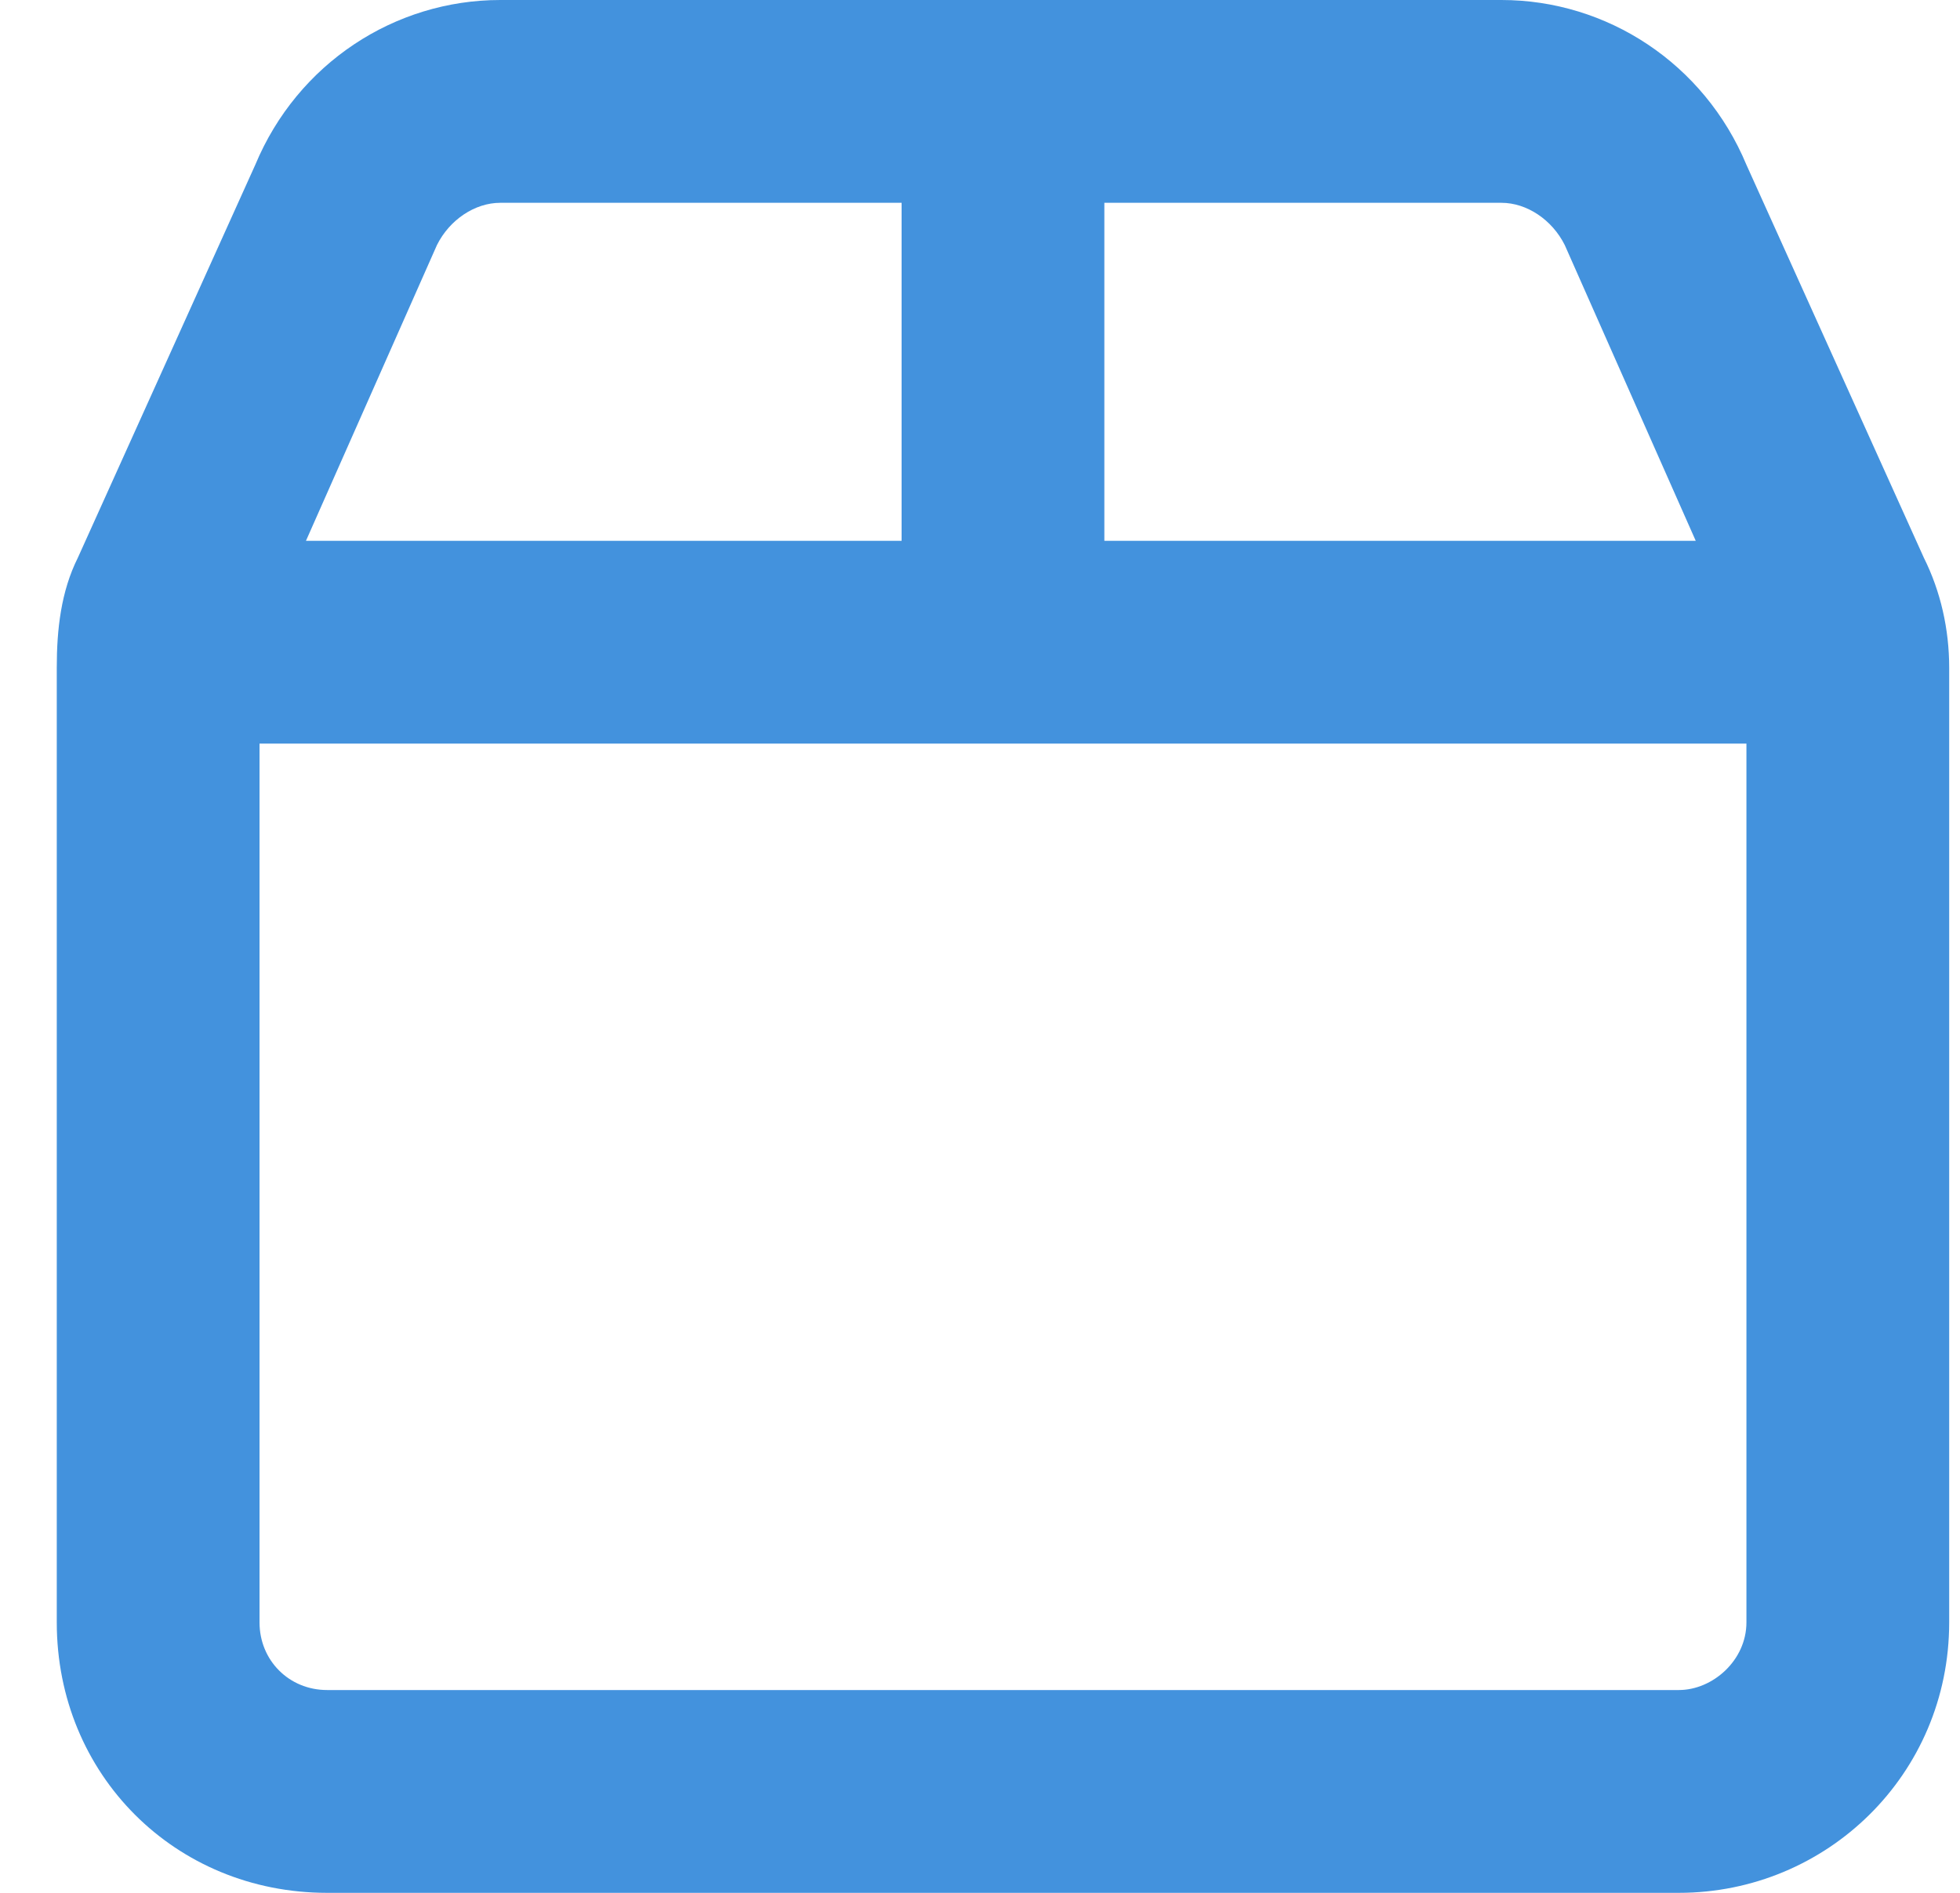 <?xml version="1.0" encoding="UTF-8"?> <svg xmlns="http://www.w3.org/2000/svg" width="29" height="28" viewBox="0 0 29 28" fill="none"><path d="M22.215 0C23.777 0 25.215 0.938 25.84 2.438L28.465 8.25C28.715 8.75 28.84 9.312 28.84 9.875V24C28.84 26.25 27.027 28 24.84 28H4.84C2.59 28 0.84 26.25 0.84 24V9.875C0.84 9.312 0.902 8.75 1.152 8.25L3.777 2.438C4.402 0.938 5.84 0 7.402 0H22.215ZM22.215 3H16.34V8H25.09L23.152 3.625C22.965 3.25 22.59 3 22.215 3ZM25.84 11H3.84V24C3.84 24.562 4.277 25 4.84 25H24.84C25.34 25 25.84 24.562 25.84 24V11ZM4.527 8H13.34V3H7.402C7.027 3 6.652 3.25 6.465 3.625L4.527 8Z" fill="#4392DD"></path></svg> 